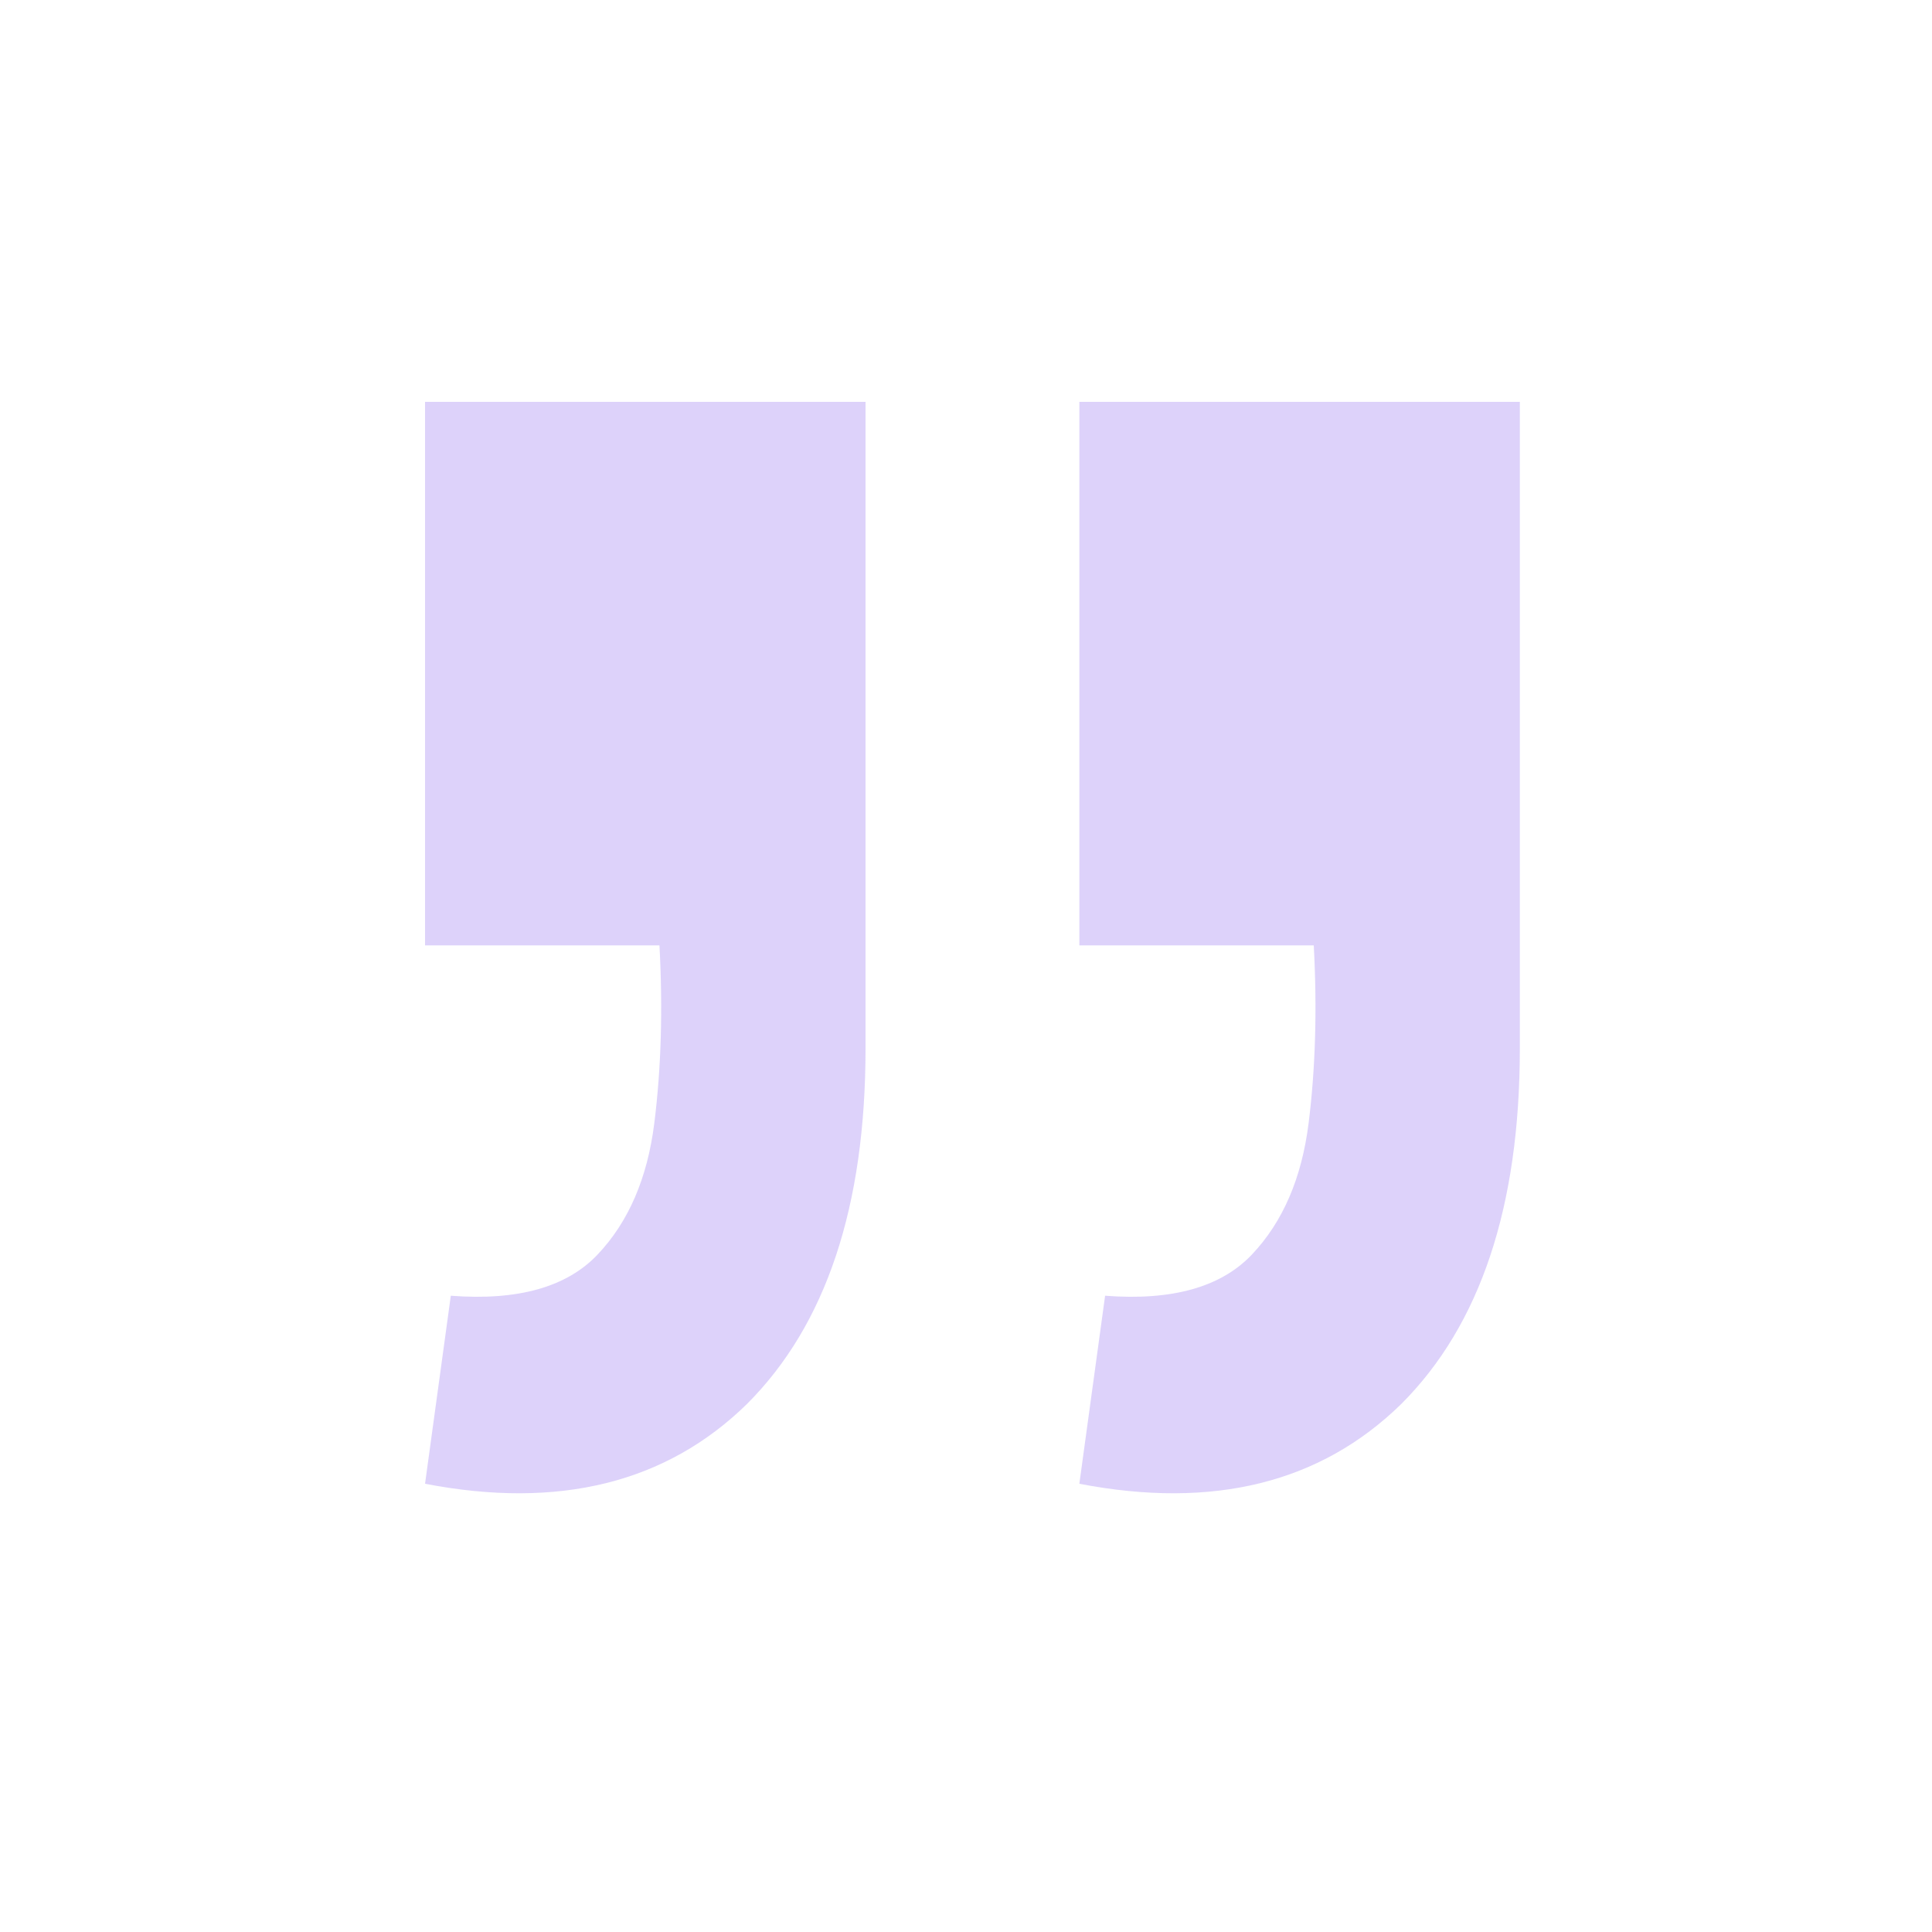 <?xml version="1.0" encoding="UTF-8"?> <svg xmlns="http://www.w3.org/2000/svg" width="48" height="48" viewBox="0 0 48 48" fill="none"><g opacity="0.25" clip-path="url(#clip0_632_433)"><path d="M10.56 36.864L11.2 32.192C12.864 32.32 14.08 31.979 14.848 31.168C15.616 30.357 16.085 29.269 16.256 27.904C16.427 26.539 16.469 25.067 16.384 23.488H10.56V9.984H21.504V26.048C21.504 29.973 20.523 32.917 18.56 34.88C16.555 36.843 13.888 37.504 10.56 36.864ZM26.816 36.864L27.456 32.192C29.12 32.32 30.336 31.979 31.104 31.168C31.872 30.357 32.341 29.269 32.512 27.904C32.683 26.539 32.725 25.067 32.64 23.488H26.816V9.984H37.76V26.048C37.76 29.973 36.779 32.917 34.816 34.88C32.811 36.843 30.144 37.504 26.816 36.864Z" fill="#764DEC"></path></g><defs><clipPath id="clip0_632_433"><rect width="48" height="48" fill="white"></rect></clipPath></defs></svg> 